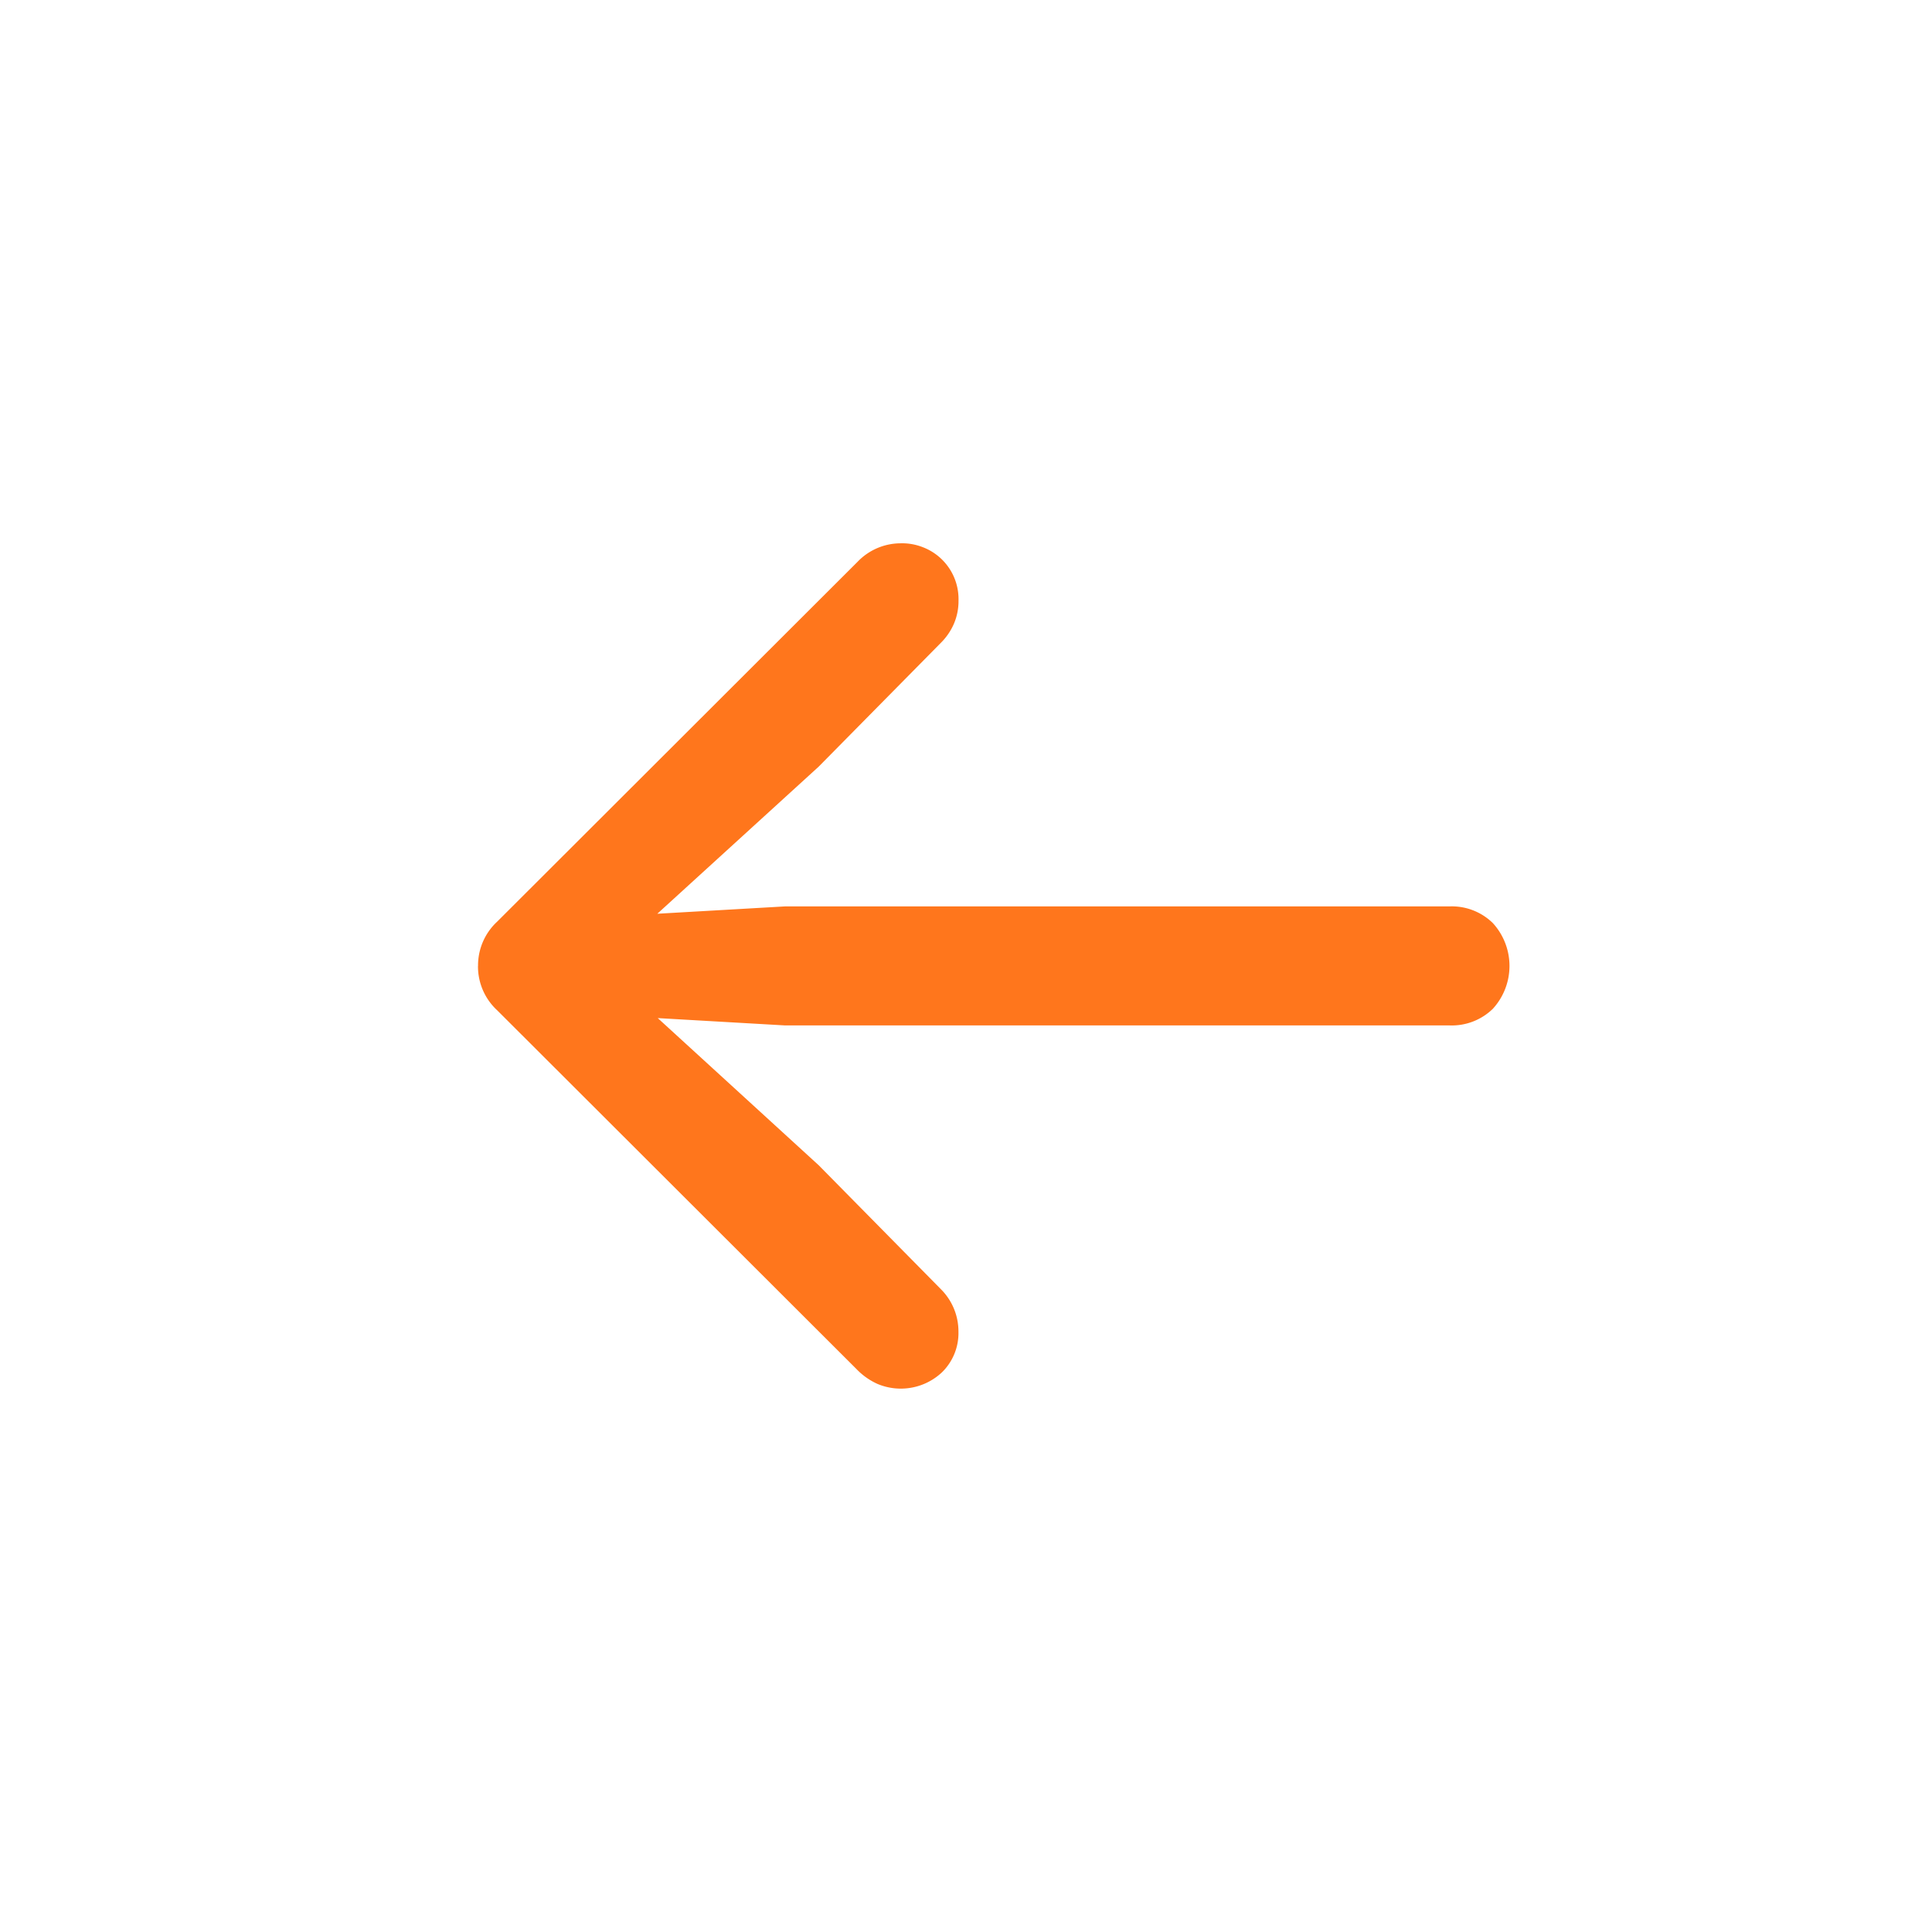 <svg width="32" height="32" fill="none" xmlns="http://www.w3.org/2000/svg"><path d="M7.917 16a.987.987 0 00.316.732l5.951 5.942c.1.105.22.19.352.249a.996.996 0 001.067-.194.909.909 0 00.272-.67.988.988 0 00-.29-.705L13.56 19.3l-3.373-3.084-.317.588 3.13.18h11.006a.973.973 0 00.72-.275 1.052 1.052 0 000-1.42.97.97 0 00-.72-.276H13l-3.13.18.317.58 3.373-3.075 2.026-2.053c.09-.09.162-.195.213-.312a.949.949 0 00.077-.384.92.92 0 00-.592-.886.942.942 0 00-.376-.064.99.99 0 00-.706.308l-5.969 5.96a.987.987 0 00-.315.732z" fill="#FF761C"/></svg>